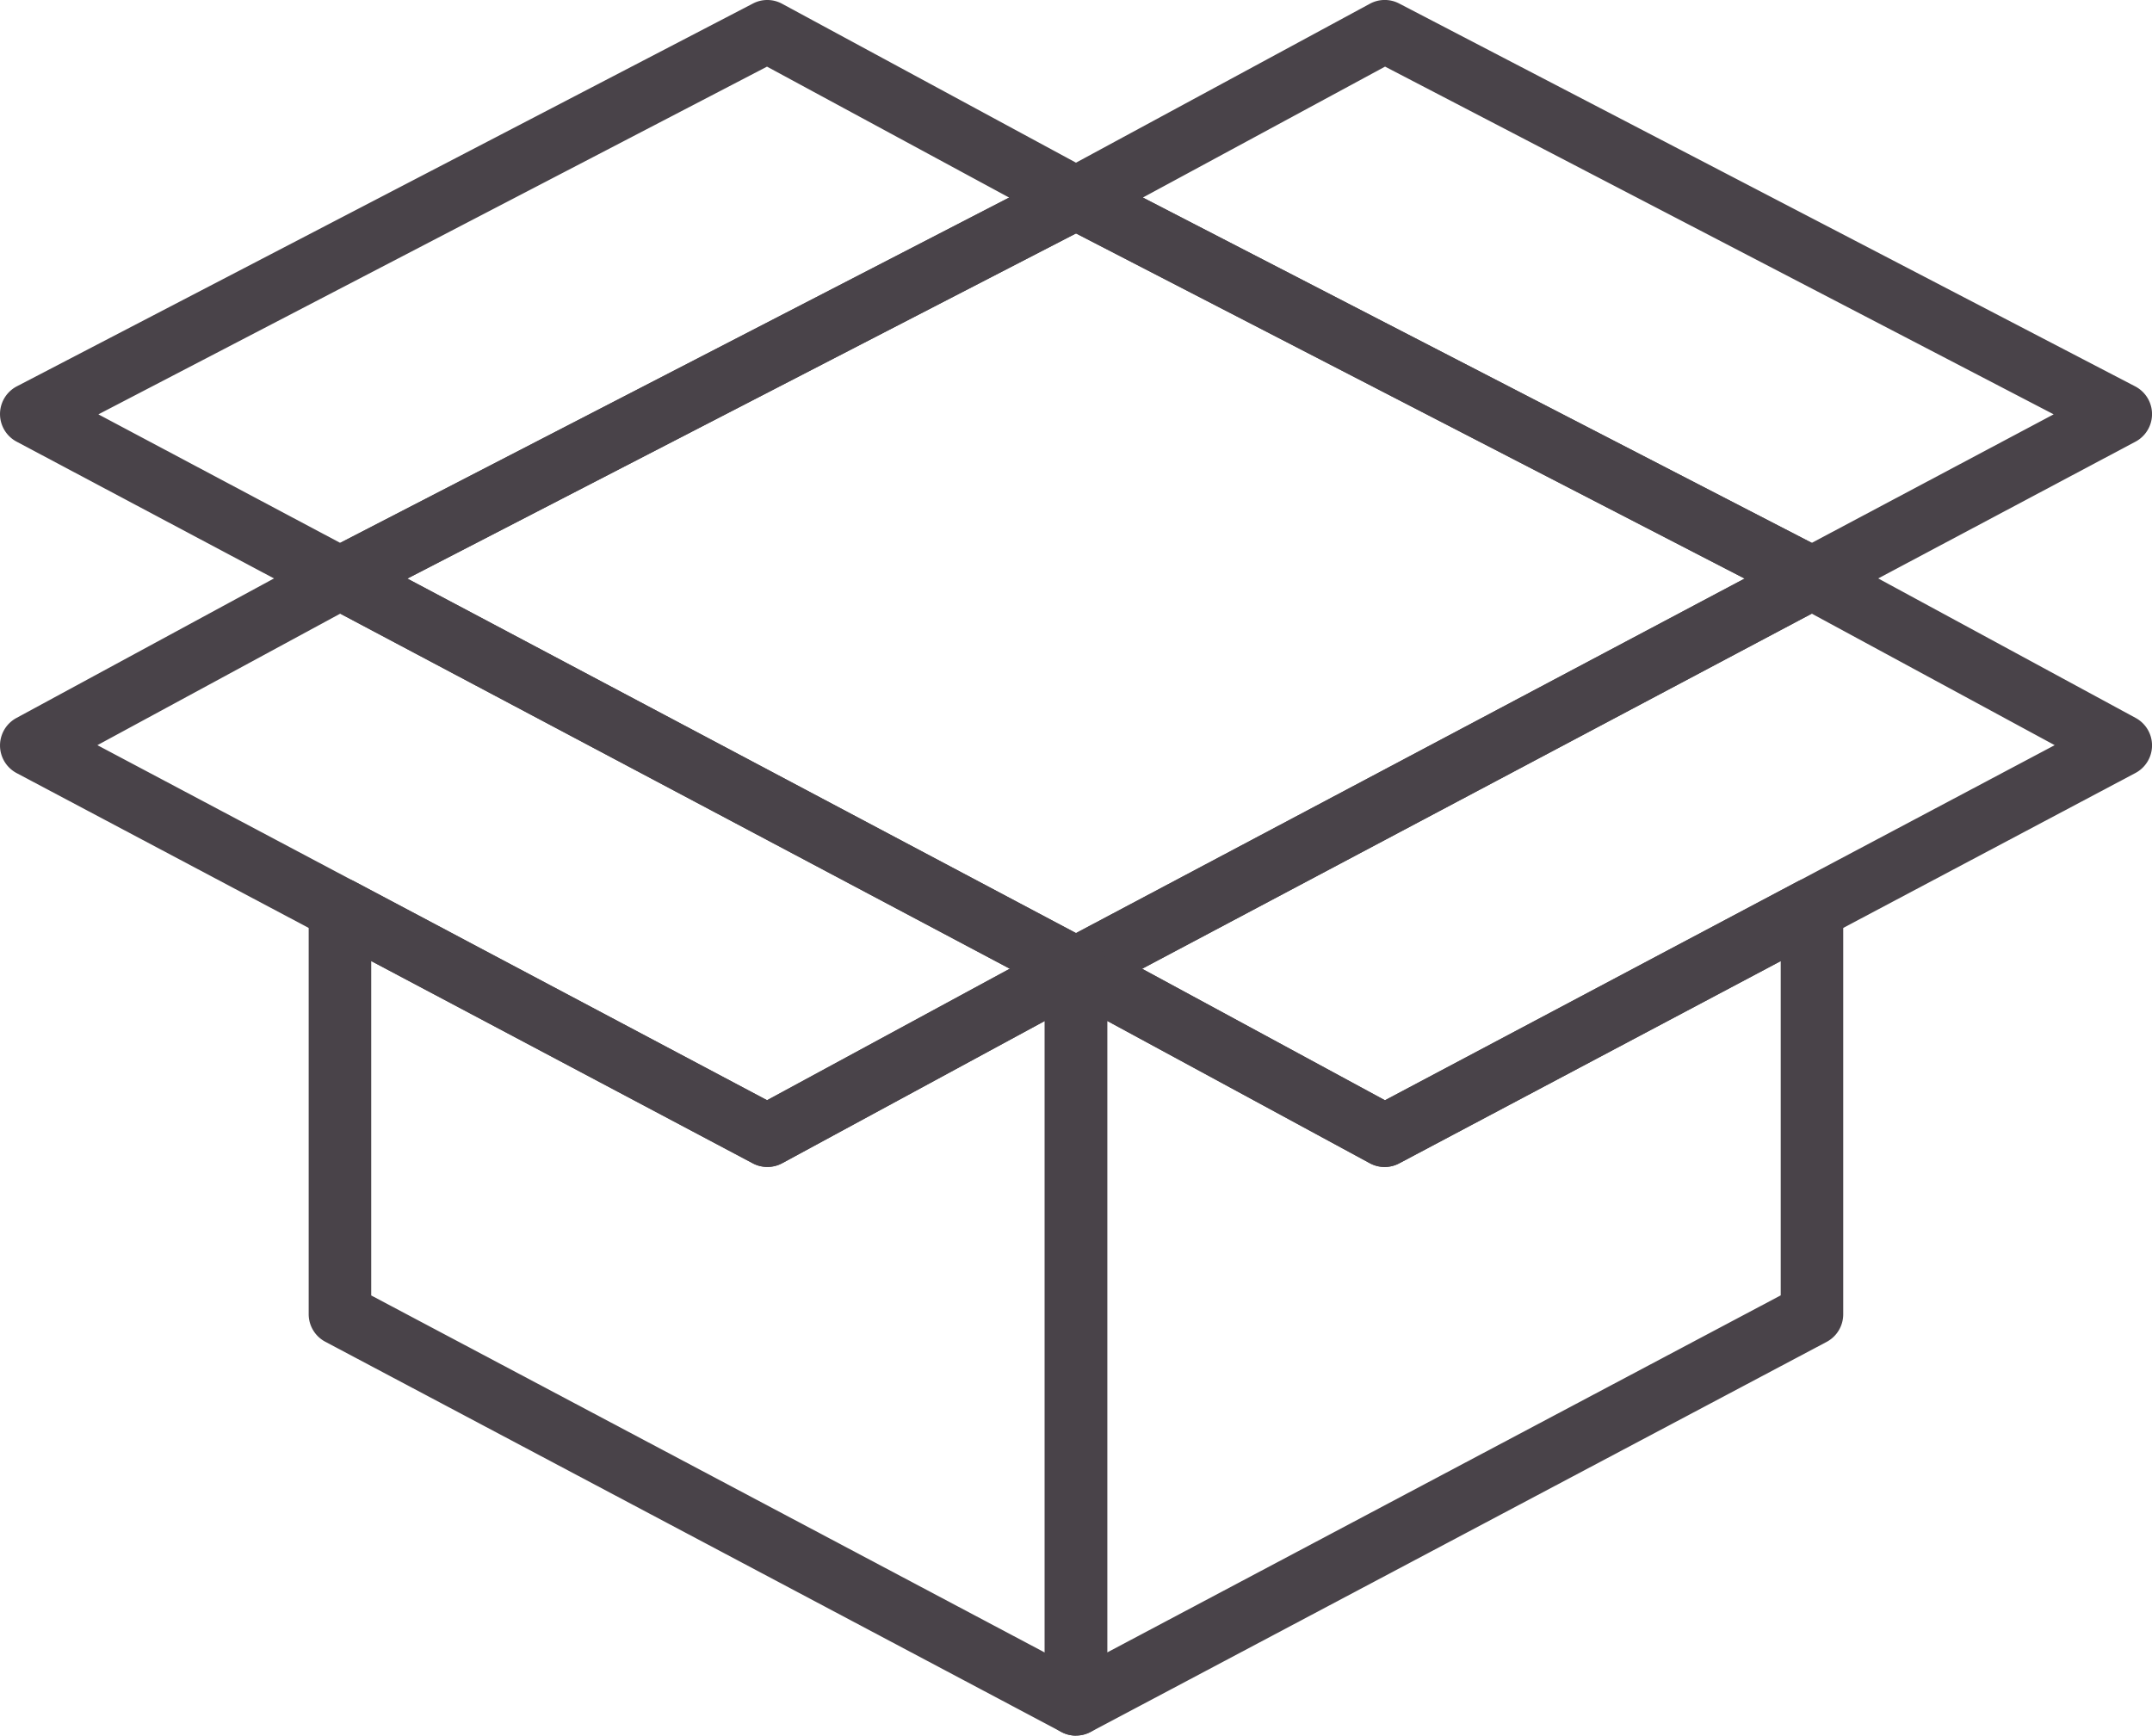<?xml version="1.0" encoding="UTF-8"?> <svg xmlns="http://www.w3.org/2000/svg" width="70" height="56.464" viewBox="0 0 70 56.464"><g id="Groupe_352" data-name="Groupe 352" transform="translate(-483.424 -1253.18)"><g id="Groupe_327" data-name="Groupe 327" transform="translate(493.466 1258.614)"><g id="Groupe_326" data-name="Groupe 326"><g id="Groupe_325" data-name="Groupe 325"><g id="Groupe_324" data-name="Groupe 324"><path id="Tracé_167" data-name="Tracé 167" d="M514.372,1283.51a1.017,1.017,0,0,1-.476-.117l-23.941-12.7a1.017,1.017,0,0,1,.008-1.8l23.942-12.36a1.016,1.016,0,0,1,.932,0l23.941,12.36a1.017,1.017,0,0,1,.01,1.8l-23.941,12.7A1.017,1.017,0,0,1,514.372,1283.51Zm-21.748-13.7,21.748,11.532,21.748-11.532-21.748-11.229Z" transform="translate(-489.414 -1256.422)" fill="#494349"></path></g></g></g></g><g id="Groupe_331" data-name="Groupe 331" transform="translate(517.408 1281.741)"><g id="Groupe_330" data-name="Groupe 330"><g id="Groupe_329" data-name="Groupe 329"><g id="Groupe_328" data-name="Groupe 328"><path id="Tracé_168" data-name="Tracé 168" d="M504.712,1298.119a1.015,1.015,0,0,1-1.016-1.016v-23.941a1.016,1.016,0,0,1,1.5-.893l9.564,5.182,13.416-7.115a1.015,1.015,0,0,1,1.492.9v13.175a1.017,1.017,0,0,1-.54.9L505.188,1298A1,1,0,0,1,504.712,1298.119Zm1.016-23.25v20.544l21.907-11.616v-10.873L515.23,1279.5a1.013,1.013,0,0,1-.959,0Z" transform="translate(-503.696 -1270.217)" fill="#494349"></path></g></g></g></g><g id="Groupe_335" data-name="Groupe 335" transform="translate(517.408 1270.975)"><g id="Groupe_334" data-name="Groupe 334"><g id="Groupe_333" data-name="Groupe 333"><g id="Groupe_332" data-name="Groupe 332"><path id="Tracé_169" data-name="Tracé 169" d="M514.754,1283.964a1.021,1.021,0,0,1-.483-.122l-10.043-5.442a1.017,1.017,0,0,1,.008-1.792l23.941-12.694a1.016,1.016,0,0,1,.961,0l10.042,5.442a1.016,1.016,0,0,1-.008,1.792l-23.941,12.694A1.014,1.014,0,0,1,514.754,1283.964Zm-7.891-6.448,7.9,4.278,21.783-11.552-7.9-4.278Z" transform="translate(-503.696 -1263.795)" fill="#494349"></path></g></g></g></g><g id="Groupe_339" data-name="Groupe 339" transform="translate(493.466 1281.74)"><g id="Groupe_338" data-name="Groupe 338"><g id="Groupe_337" data-name="Groupe 337"><g id="Groupe_336" data-name="Groupe 336"><path id="Tracé_170" data-name="Tracé 170" d="M514.372,1298.12a1,1,0,0,1-.476-.119l-23.941-12.694a1.015,1.015,0,0,1-.542-.9v-13.175a1.017,1.017,0,0,1,1.494-.9l13.416,7.115,9.562-5.182a1.018,1.018,0,0,1,1.5.9V1297.1a1.017,1.017,0,0,1-1.016,1.016ZM491.447,1283.8l21.909,11.616V1274.87l-8.543,4.627a1.008,1.008,0,0,1-.959,0l-12.407-6.578Z" transform="translate(-489.414 -1270.216)" fill="#494349"></path></g></g></g></g><g id="Groupe_343" data-name="Groupe 343" transform="translate(483.424 1270.974)"><g id="Groupe_342" data-name="Groupe 342"><g id="Groupe_341" data-name="Groupe 341"><g id="Groupe_340" data-name="Groupe 340"><path id="Tracé_171" data-name="Tracé 171" d="M508.382,1283.963a.994.994,0,0,1-.476-.119l-23.942-12.694a1.017,1.017,0,0,1-.007-1.792L494,1263.916a1.016,1.016,0,0,1,.961,0l23.941,12.694a1.017,1.017,0,0,1,.047,1.77l-10.082,5.463A1.006,1.006,0,0,1,508.382,1283.963Zm-21.79-13.721,21.783,11.552,7.9-4.278-21.785-11.552Z" transform="translate(-483.424 -1263.794)" fill="#494349"></path></g></g></g></g><g id="Groupe_347" data-name="Groupe 347" transform="translate(483.424 1253.18)"><g id="Groupe_346" data-name="Groupe 346"><g id="Groupe_345" data-name="Groupe 345"><g id="Groupe_344" data-name="Groupe 344"><path id="Tracé_172" data-name="Tracé 172" d="M494.483,1273.005a1.019,1.019,0,0,1-.476-.119l-10.043-5.338a1.017,1.017,0,0,1,.008-1.8l23.941-12.452a1.008,1.008,0,0,1,.952.007l10.043,5.431a1.017,1.017,0,0,1-.018,1.8l-23.941,12.358A1.013,1.013,0,0,1,494.483,1273.005Zm-7.859-6.345,7.866,4.181,21.76-11.233-7.877-4.26Z" transform="translate(-483.424 -1253.18)" fill="#494349"></path></g></g></g></g><g id="Groupe_351" data-name="Groupe 351" transform="translate(517.408 1253.181)"><g id="Groupe_350" data-name="Groupe 350"><g id="Groupe_349" data-name="Groupe 349"><g id="Groupe_348" data-name="Groupe 348"><path id="Tracé_173" data-name="Tracé 173" d="M528.653,1273.006a1.018,1.018,0,0,1-.466-.114l-23.941-12.358a1.019,1.019,0,0,1-.018-1.8l10.043-5.432a1.013,1.013,0,0,1,.952-.008l23.942,12.456a1.016,1.016,0,0,1,.007,1.8l-10.042,5.338A1.023,1.023,0,0,1,528.653,1273.006Zm-21.766-13.4,21.76,11.234,7.866-4.181-21.748-11.312Z" transform="translate(-503.696 -1253.181)" fill="#494349"></path></g></g></g></g></g></svg> 